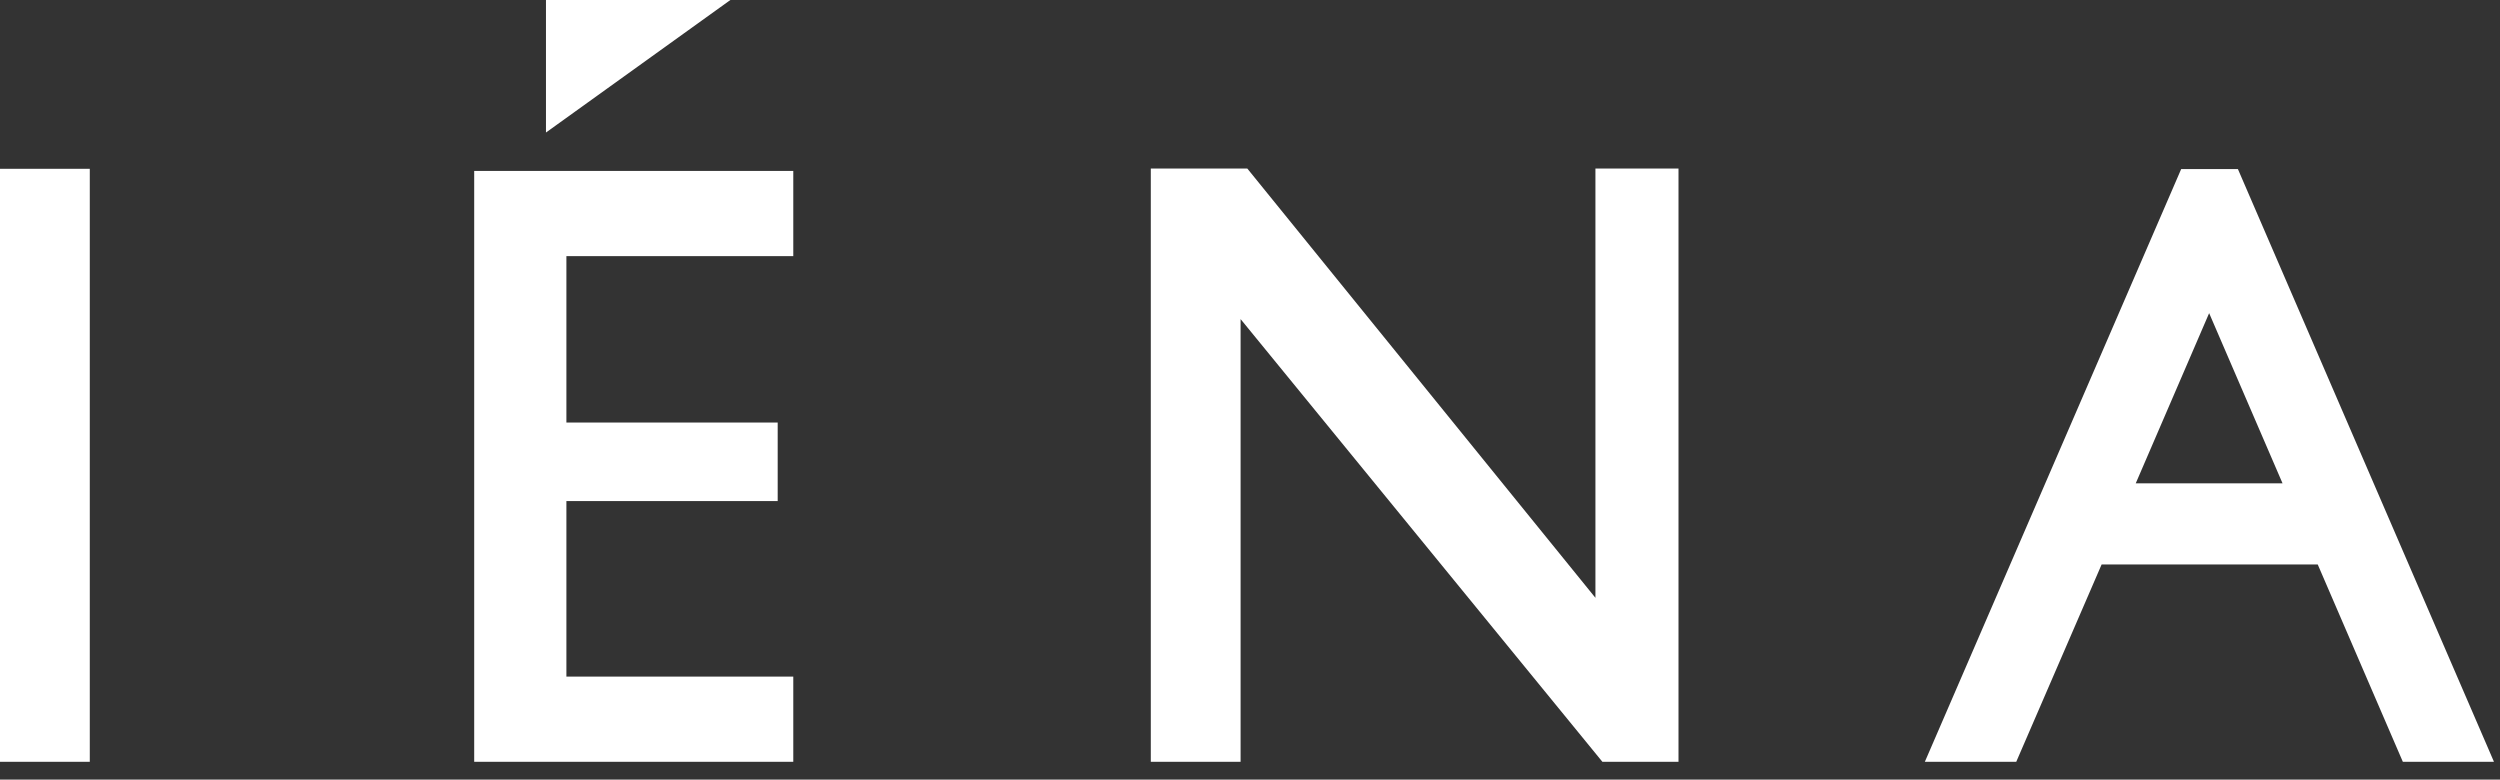 <svg width="93" height="29" viewBox="0 0 93 29" fill="none" xmlns="http://www.w3.org/2000/svg">
<rect x="0" y="0" width="93" height="29" fill="#333333" stroke="none"/>
<g clip-path="url(#clip0_622_3246)">
<path d="M83.24 6.289H81.14L71.6 28.349H75L78.18 20.999H86.22L89.39 28.349H92.78L83.25 6.289H83.24ZM79.45 17.979L82.18 11.649L84.91 17.979H79.45Z" fill="white"/>
<path d="M3.34 6.279H0V28.349H3.34V6.279Z" fill="white"/>
<path d="M20.31 0H27.17L20.31 4.93V0Z" fill="white"/>
<path d="M17.64 6.359H29.51V9.529H21.07V15.719H28.93V18.639H21.07V25.169H29.51V28.339H17.64V6.359Z" fill="white"/>
<path d="M42.81 6.27V28.34H46.15V11.87L59.61 28.34H62.44V6.27H59.35V22.239L46.4 6.27H42.81Z" fill="white"/>
</g>
<defs>
<clipPath id="clip0_622_3246">
<rect width="92.77" height="28.34" fill="white"/>
</clipPath>
</defs>
</svg>
